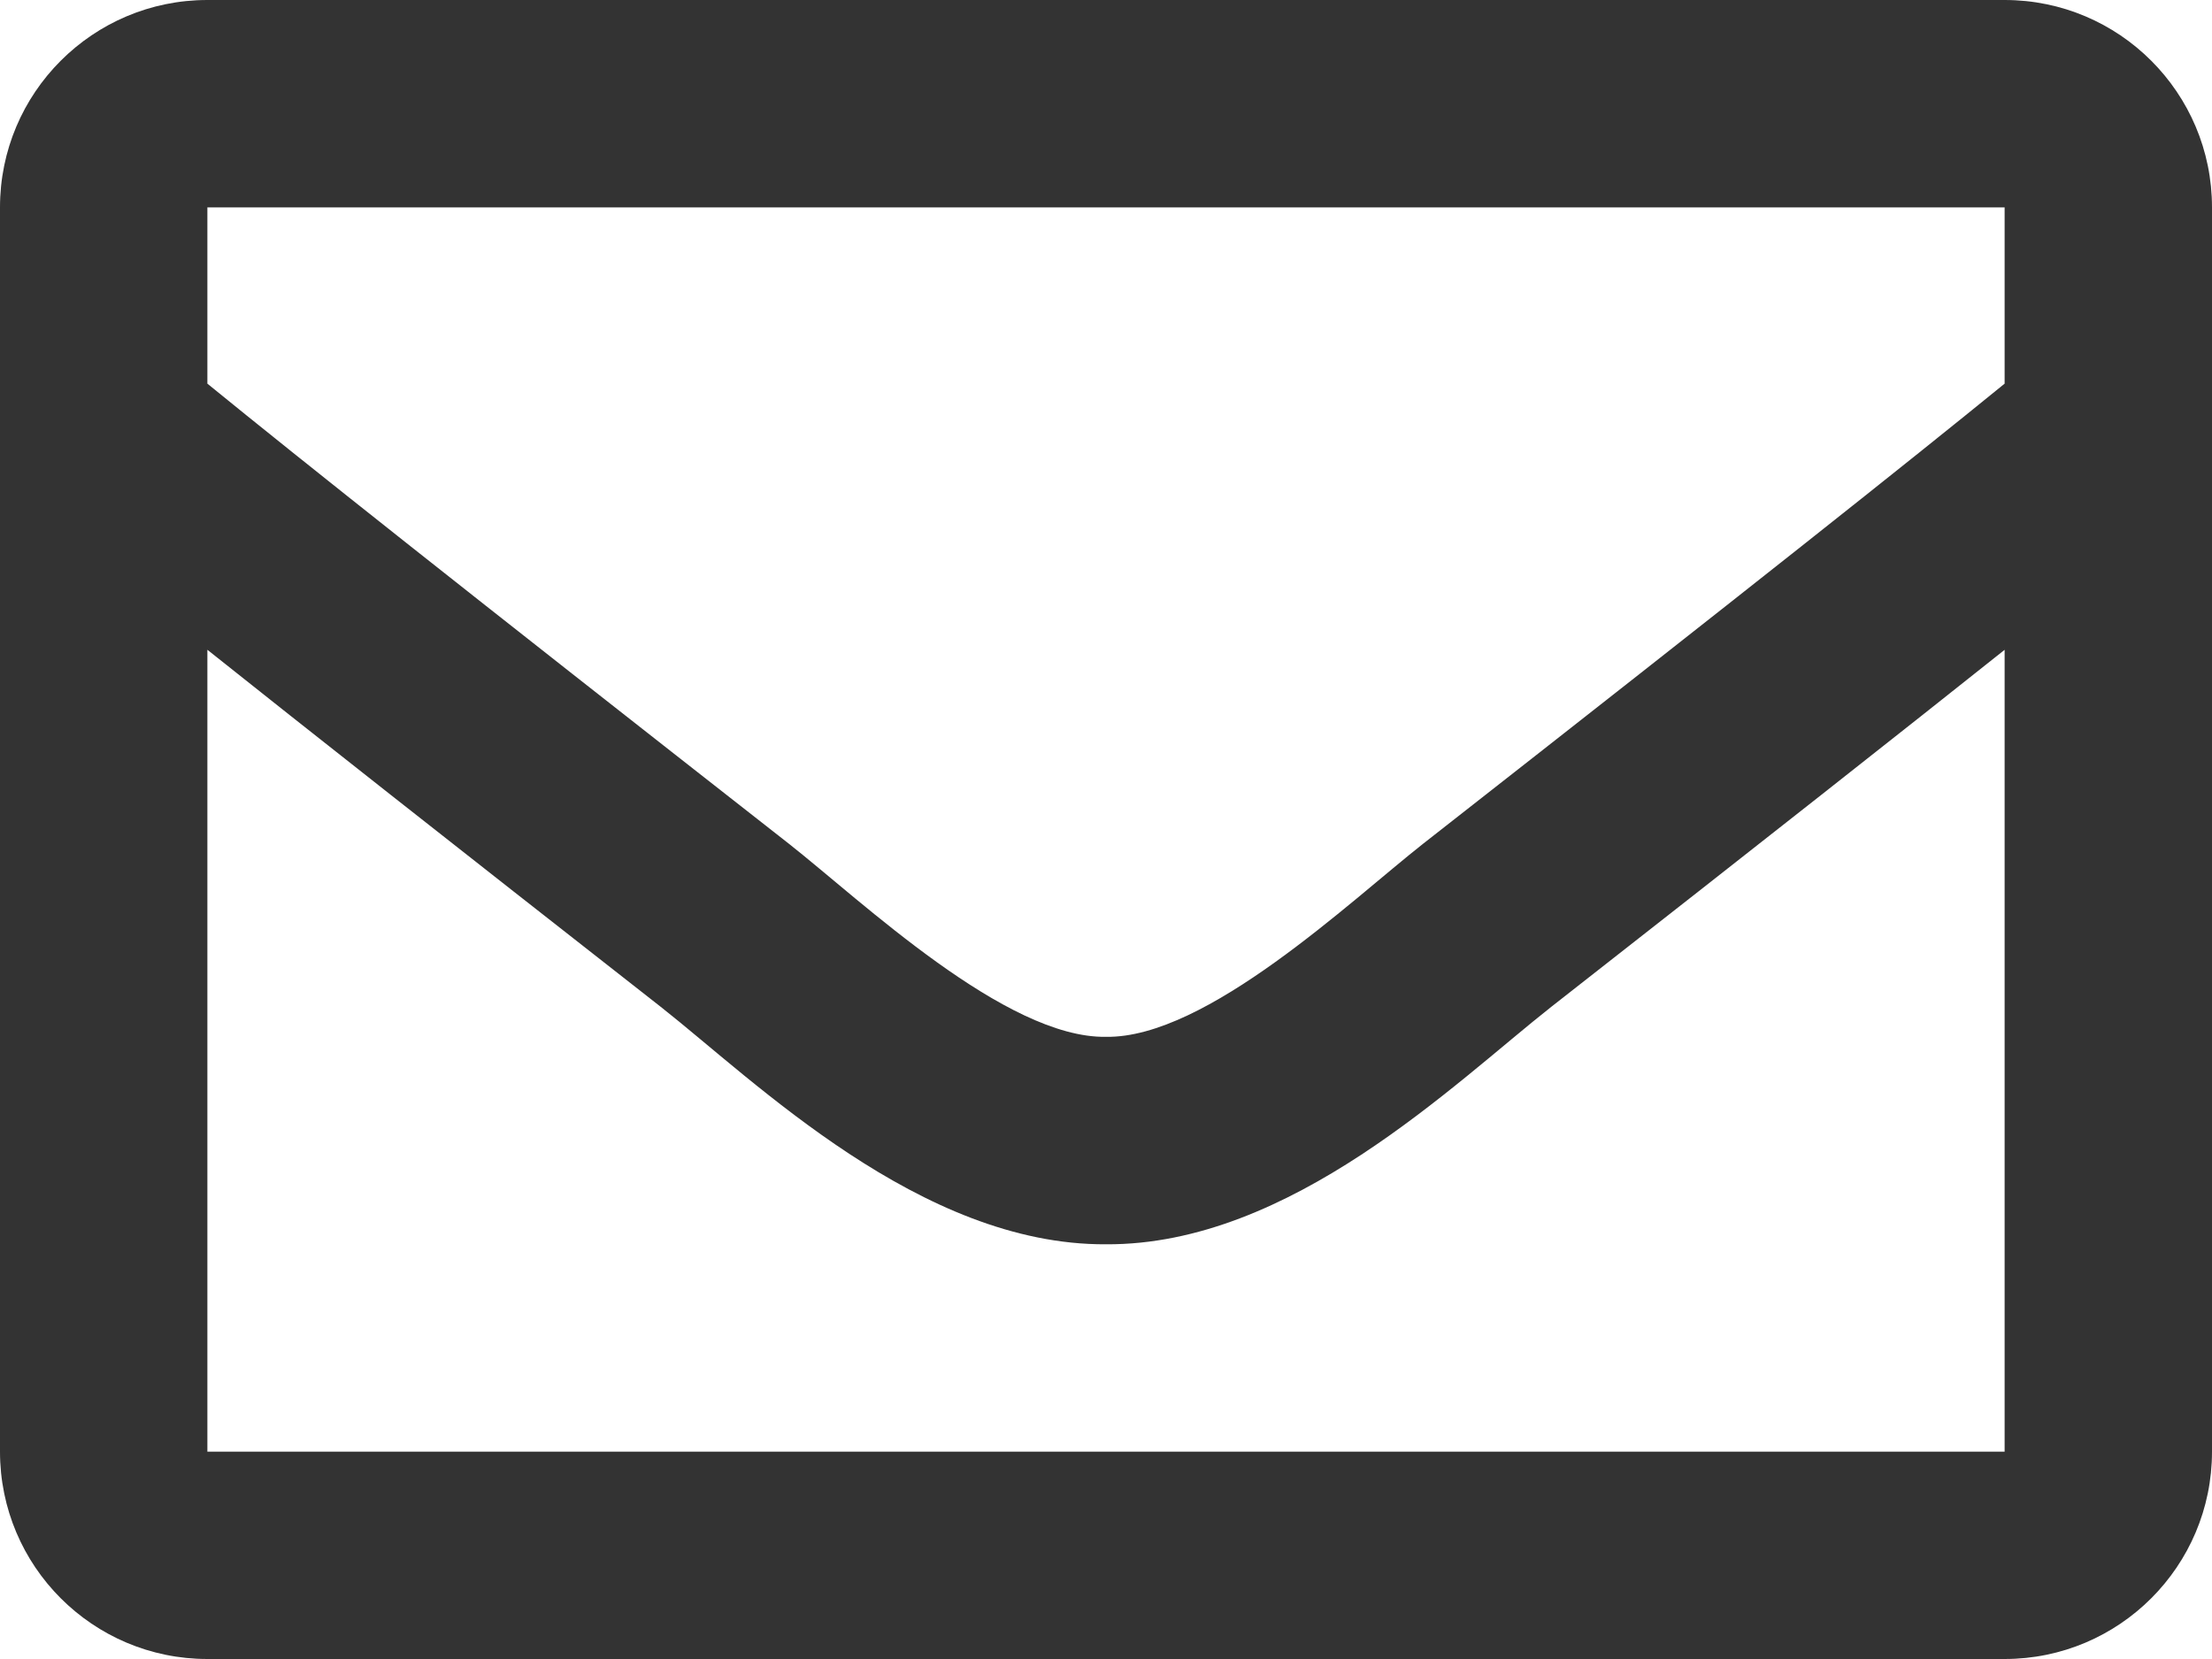 <?xml version="1.0" encoding="UTF-8"?><svg id="_レイヤー_1" xmlns="http://www.w3.org/2000/svg" viewBox="0 0 512 384"><defs><style>.cls-1{fill:#333;}</style></defs><path class="cls-1" d="M464,0H48C21.49,0,0,21.49,0,48V336c0,26.51,21.49,48,48,48H464c26.51,0,48-21.49,48-48V48c0-26.51-21.49-48-48-48Zm0,48v40.8c-22.42,18.26-58.17,46.65-134.59,106.49-16.84,13.25-50.2,45.07-73.41,44.7-23.21,.38-56.58-31.46-73.41-44.7C106.18,135.46,70.43,107.07,48,88.8V48H464ZM48,336V150.4c22.91,18.25,55.41,43.86,104.94,82.65,21.86,17.2,60.13,55.19,103.06,54.96,42.72,.23,80.51-37.2,103.05-54.95,49.53-38.78,82.03-64.4,104.95-82.65v185.6H48Z"/></svg>
